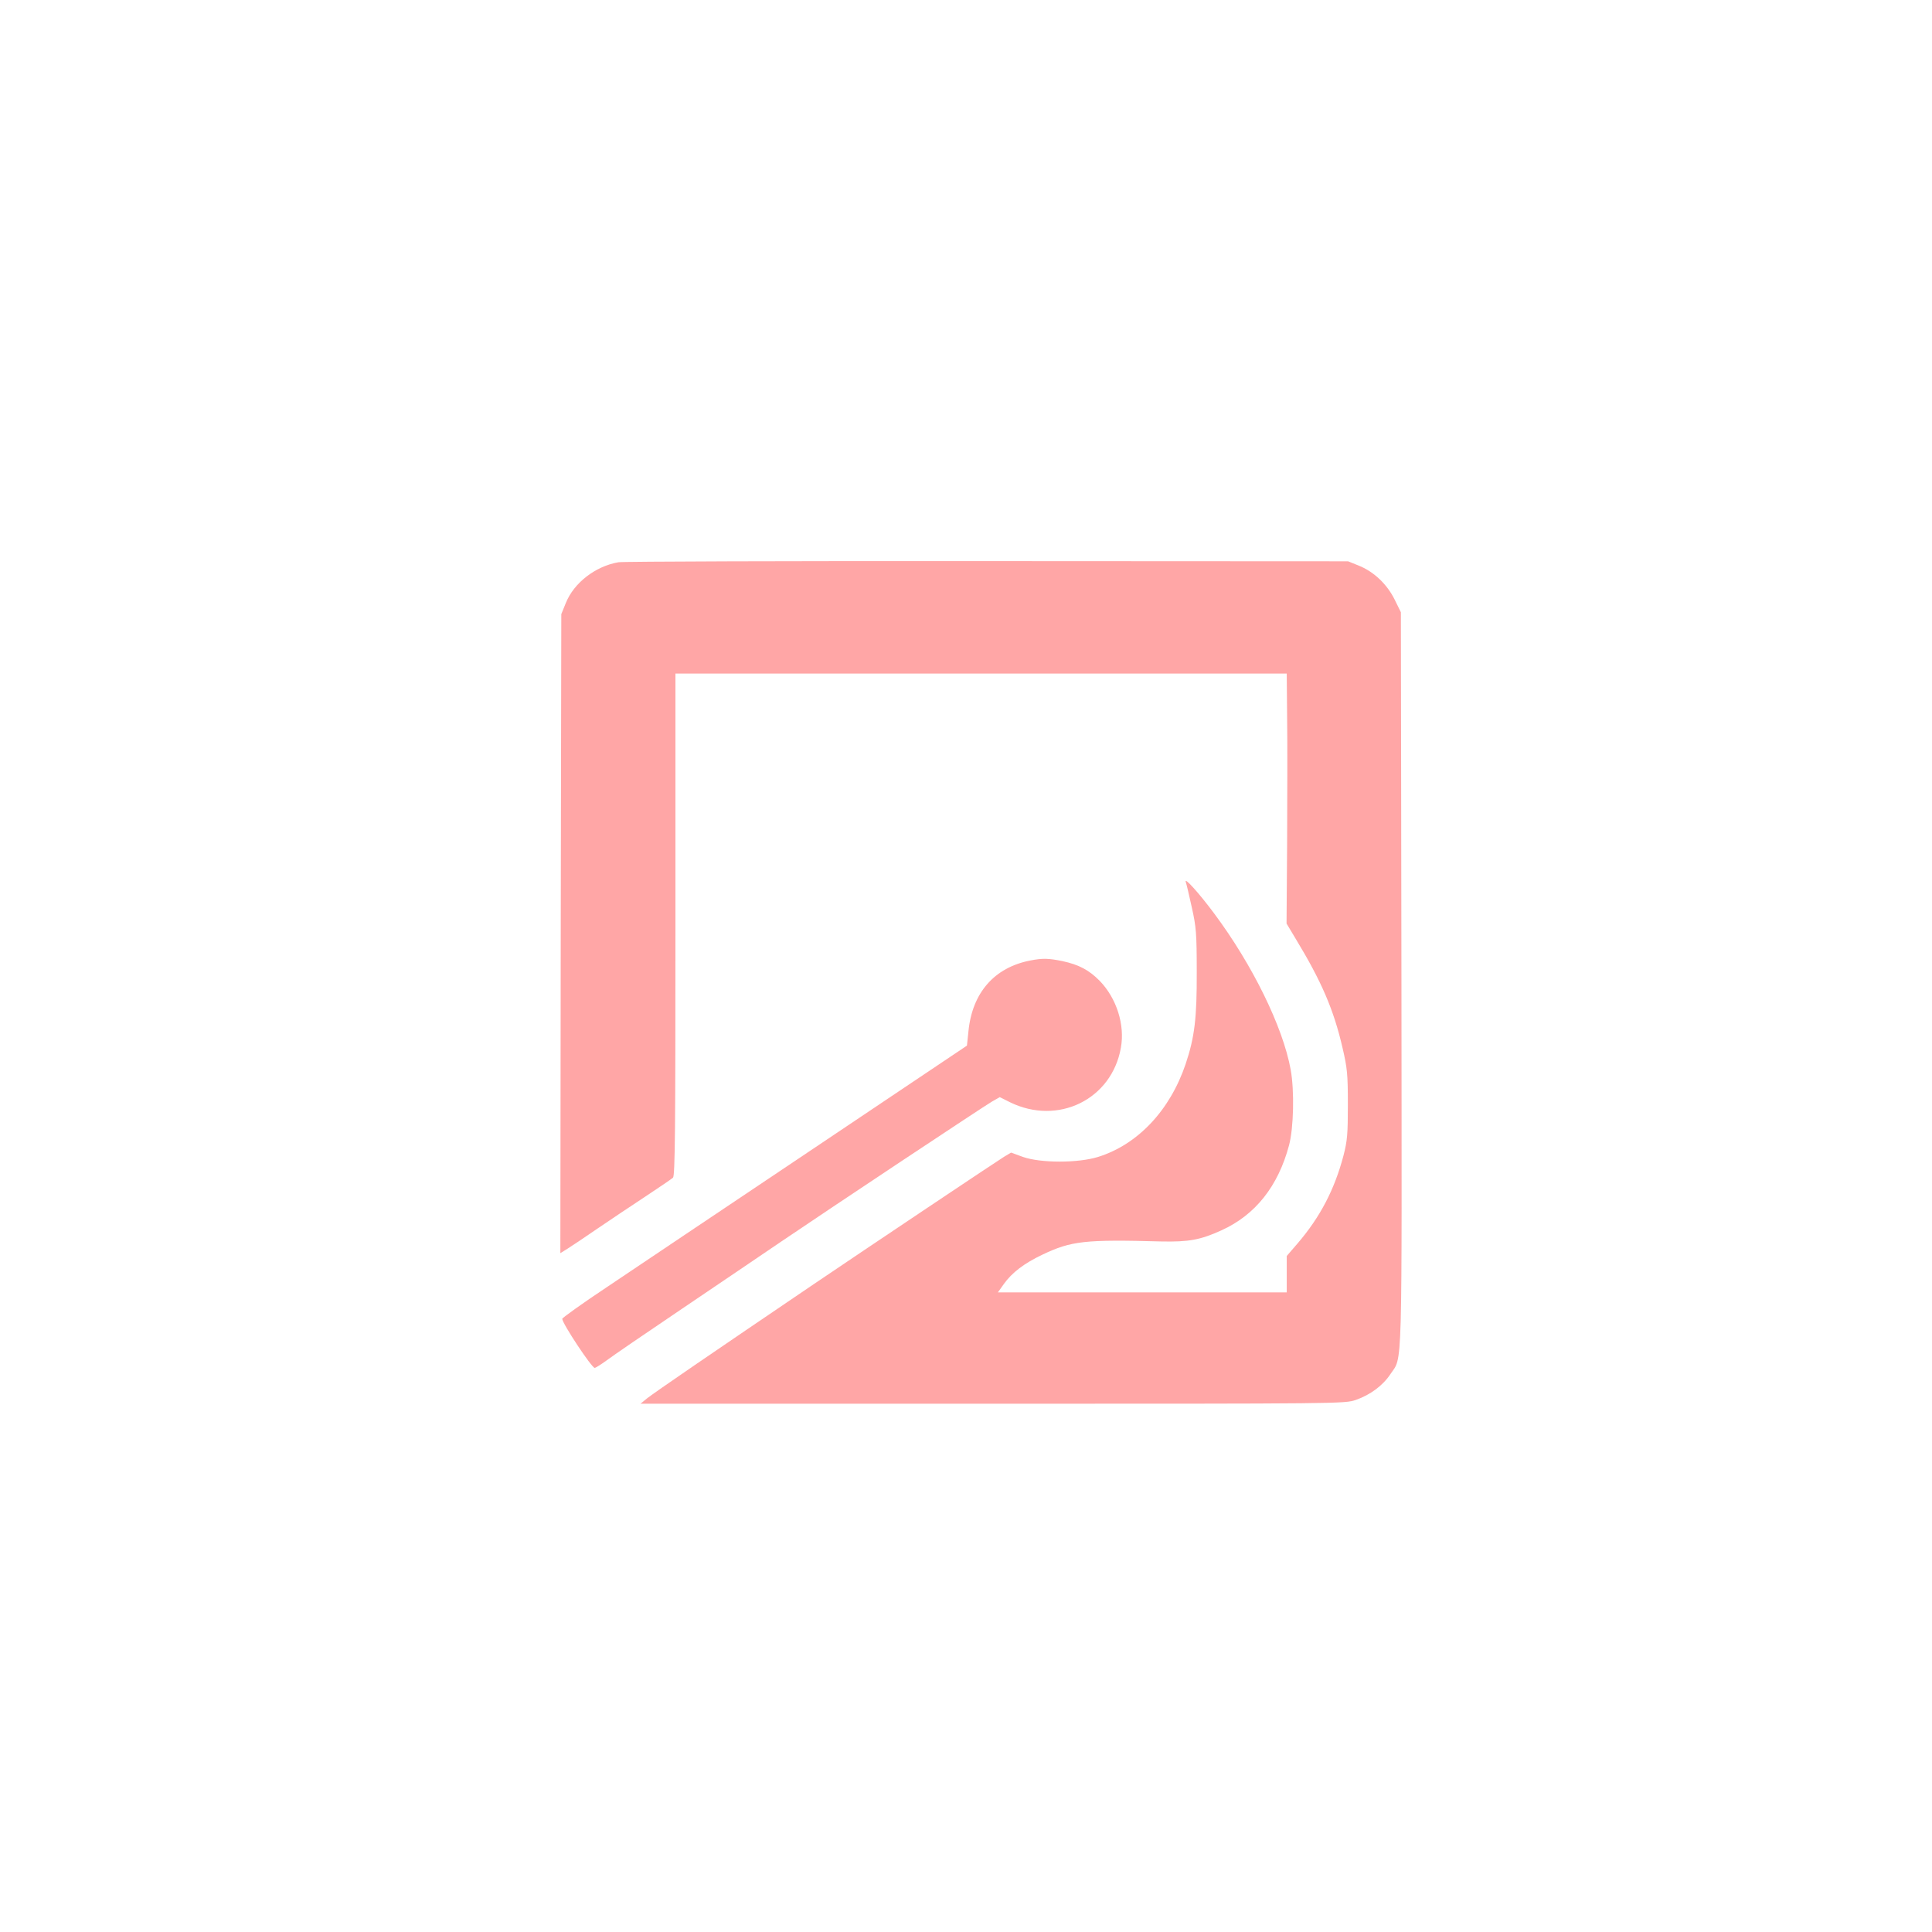<?xml version="1.0" standalone="no"?>
<!DOCTYPE svg PUBLIC "-//W3C//DTD SVG 20010904//EN"
 "http://www.w3.org/TR/2001/REC-SVG-20010904/DTD/svg10.dtd">
<svg version="1.0" xmlns="http://www.w3.org/2000/svg"
 width="1024pt" height="1024pt" viewBox="0 0 1024 1024"
 preserveAspectRatio="xMidYMid meet">

<g transform="translate(0,1024) scale(0.1,-0.1)"
fill="#ffa6a6" stroke="none">
<path d="M3278 7260 c-122 -21 -236 -109 -279 -216 l-24 -59 -3 -1693 -2
-1694 37 23 c21 13 91 60 155 104 65 44 179 121 254 170 76 50 143 96 151 103
11 11 13 252 13 1343 l0 1329 1620 0 1620 0 2 -232 c2 -128 1 -426 0 -663 l-3
-430 48 -80 c137 -226 202 -376 249 -580 25 -107 28 -140 28 -300 0 -157 -3
-191 -23 -269 -47 -179 -123 -326 -244 -467 l-57 -66 0 -97 0 -96 -766 0 -765
0 32 45 c43 60 107 109 204 155 153 73 225 81 630 70 145 -3 207 8 319 59 179
81 300 233 358 450 25 93 29 290 9 401 -41 227 -203 557 -406 829 -82 110
-160 196 -150 166 4 -11 18 -72 32 -135 23 -103 26 -138 26 -340 1 -245 -11
-347 -59 -490 -83 -245 -253 -426 -464 -492 -106 -33 -304 -33 -398 0 l-63 23
-37 -22 c-36 -22 -707 -471 -1007 -674 -543 -368 -844 -574 -886 -607 l-34
-28 1866 0 c1848 0 1866 0 1925 20 77 27 143 76 183 136 66 100 61 -46 59
2095 l-3 1944 -33 67 c-40 81 -110 148 -190 180 l-57 23 -1910 1 c-1050 1
-1931 -2 -1957 -6z"/>
<path d="M5460 5149 c-190 -37 -307 -171 -327 -375 l-8 -76 -835 -560 c-459
-308 -942 -631 -1072 -719 -131 -87 -238 -164 -238 -169 0 -24 156 -260 172
-260 5 0 32 17 61 38 29 22 207 144 397 272 190 128 428 290 530 359 292 198
1071 715 1117 742 l42 24 54 -27 c255 -125 540 15 588 289 22 122 -23 262
-112 354 -56 57 -110 86 -198 105 -74 15 -105 16 -171 3z"/>
</g>
</svg>
